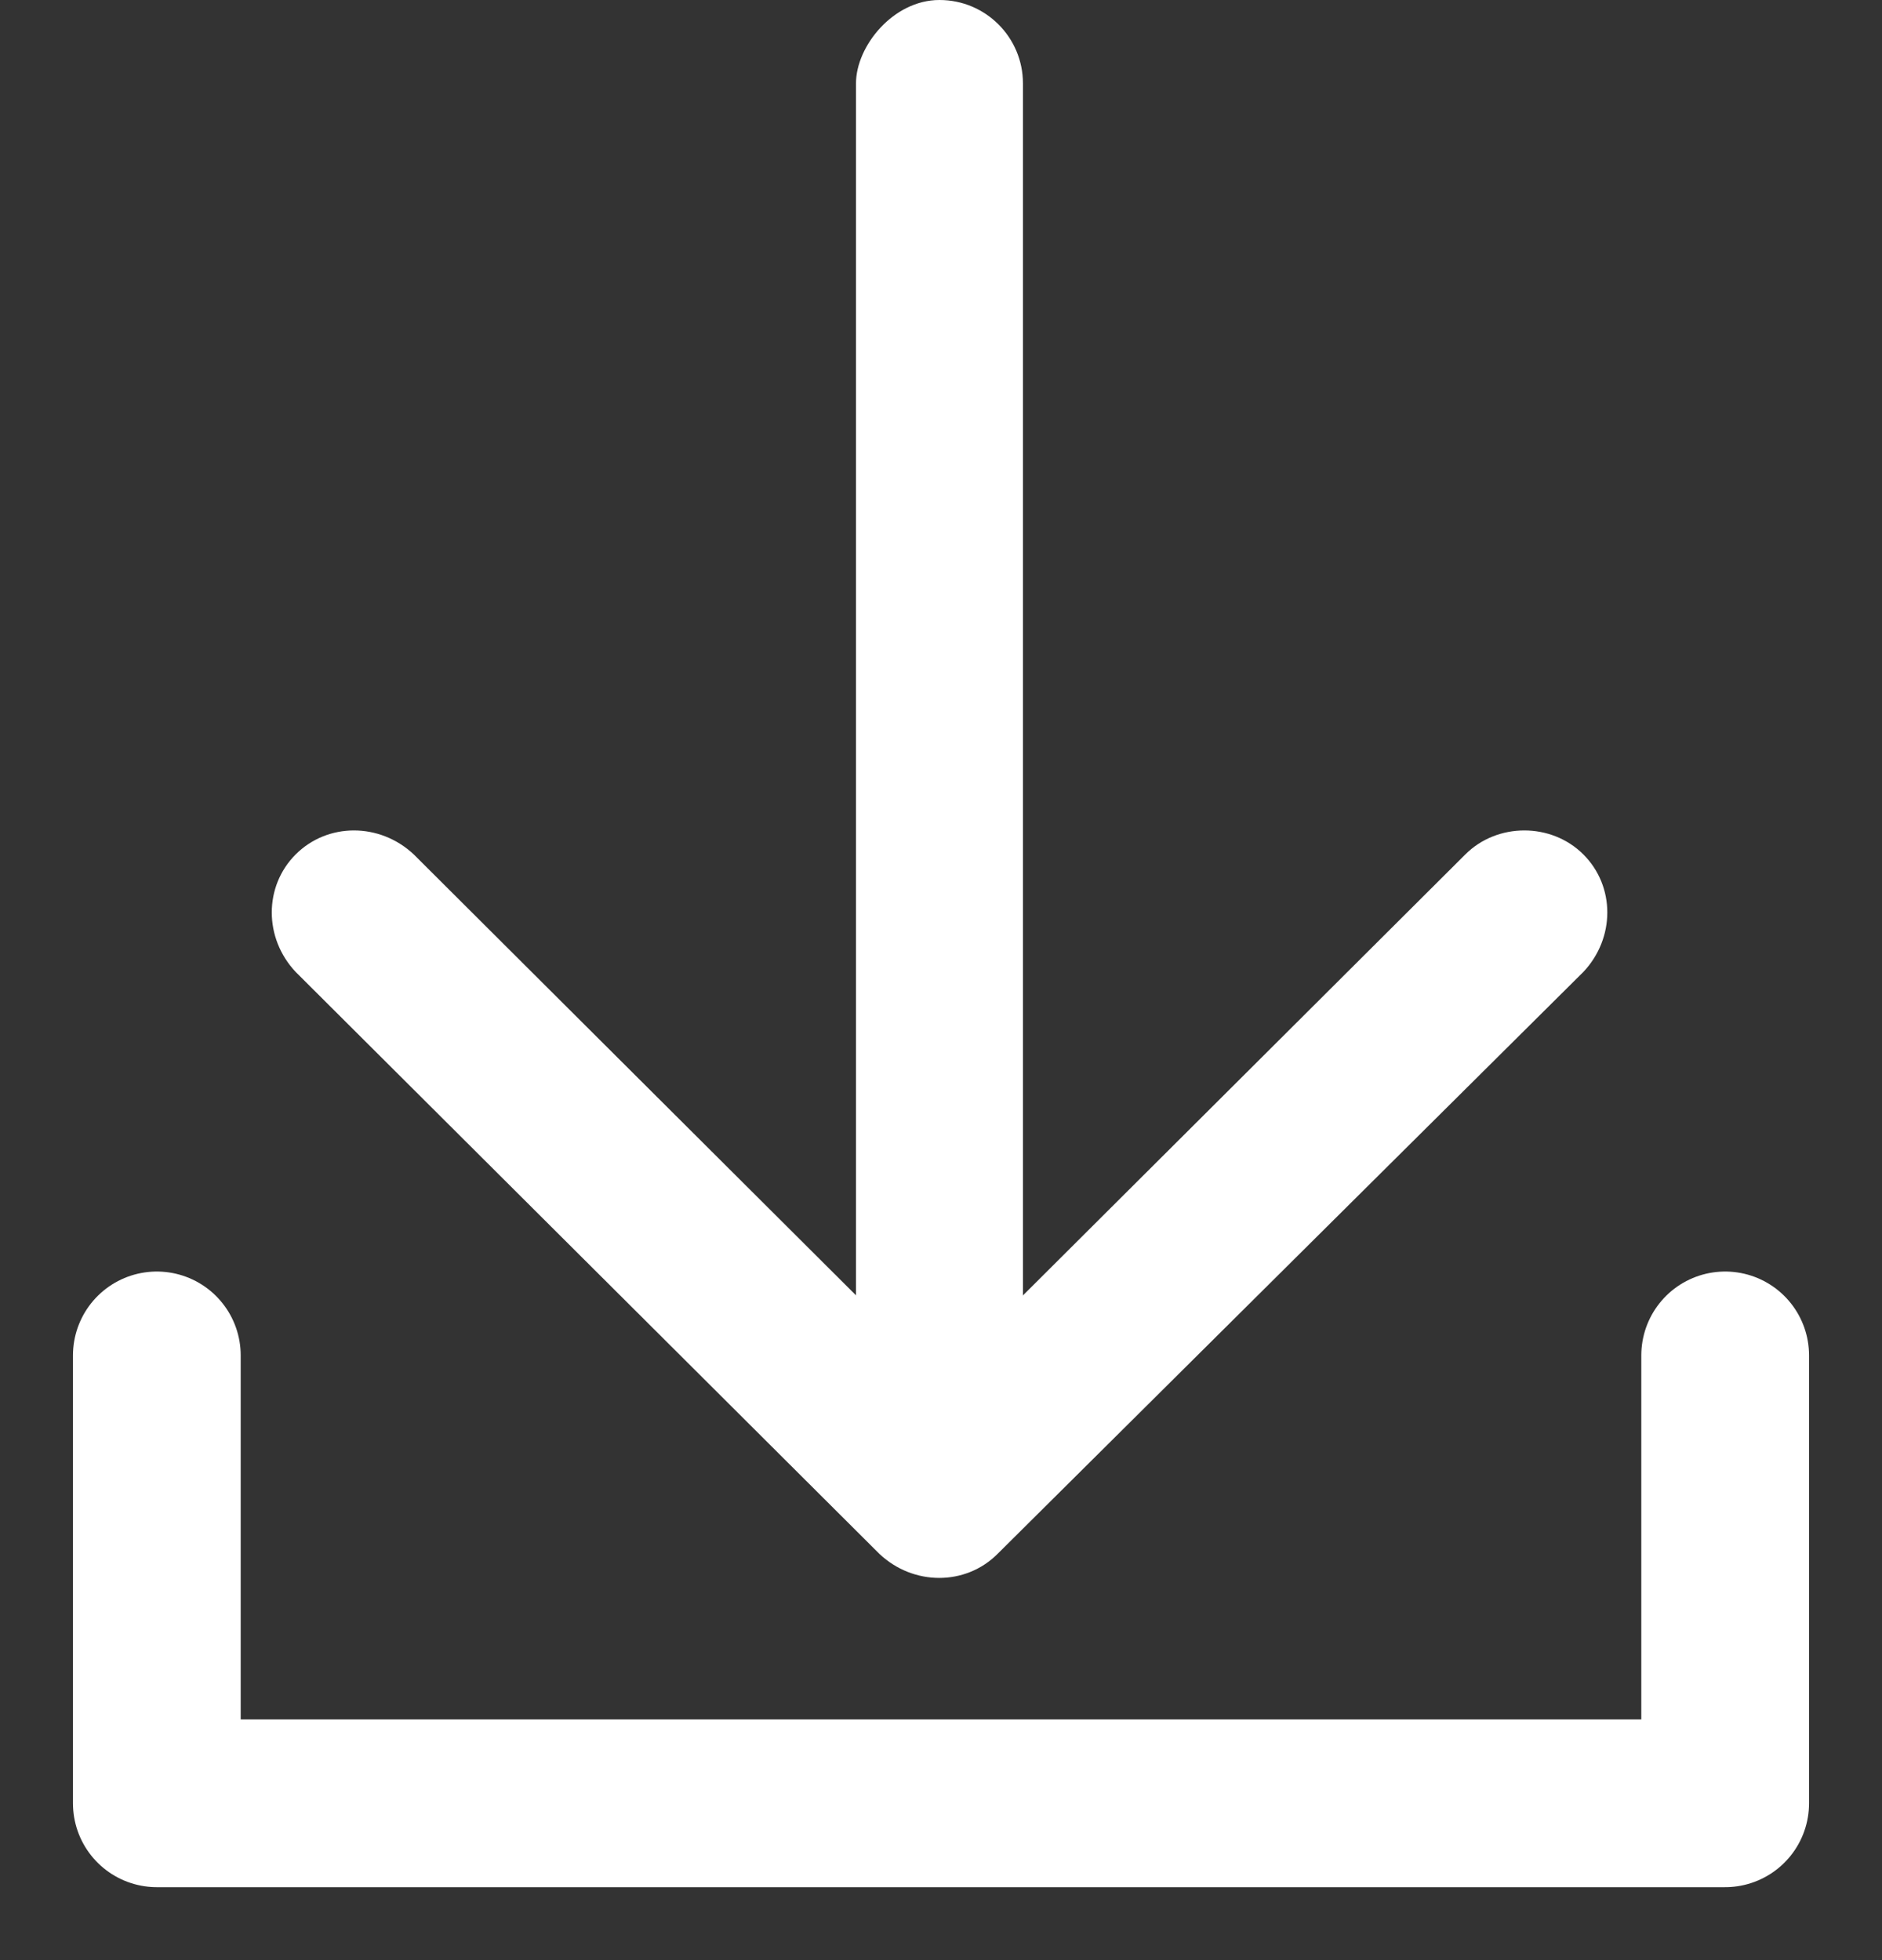 <?xml version="1.0" encoding="UTF-8"?>
<svg width="24px" height="25px" viewBox="0 0 24 25" version="1.1" xmlns="http://www.w3.org/2000/svg" xmlns:xlink="http://www.w3.org/1999/xlink">
    <rect x="0" y="0" width="24" height="25" fill="#333333" stroke="none"/>
    <title>Group 7</title>
    <g id="Patient_Layouts" stroke="none" stroke-width="1" fill="none" fill-rule="evenodd">
        <g id="29_4.0_Enroll_(D)" transform="translate(-1112, -1049)">
            <g id="Buttons-/-Primary-Copy" transform="translate(907, 1036)">
                <g id="Group" transform="translate(39.5, 13)">
                    <g id="Group-7" transform="translate(167.5, 0)">
                        <path d="M10.72,19.82 L18.191,12.397 C18.599,11.965 18.599,11.304 18.191,10.897 C17.783,10.49 17.095,10.49 16.687,10.897 L9.981,17.583 L3.276,10.897 C2.842,10.49 2.179,10.49 1.771,10.897 C1.364,11.304 1.364,11.965 1.771,12.397 L9.216,19.82 C9.649,20.227 10.313,20.227 10.72,19.82 Z" id="Fill-1" fill="#FFFFFF"></path>
                        <rect id="Rectangle" fill="#FFFFFF" transform="translate(9.981, 9.533) scale(-1, 1) translate(-9.981, -9.533) " x="8.917" y="0" width="2.129" height="19.066" rx="1.064"></rect>
                        <polyline id="Path-2" stroke="#FFFFFF" stroke-width="2.139" stroke-linecap="round" stroke-linejoin="round" points="0 17.287 0 23 20 23 20 17.287"></polyline>
                    </g>
                </g>
            </g>
        </g>
    </g>
</svg>